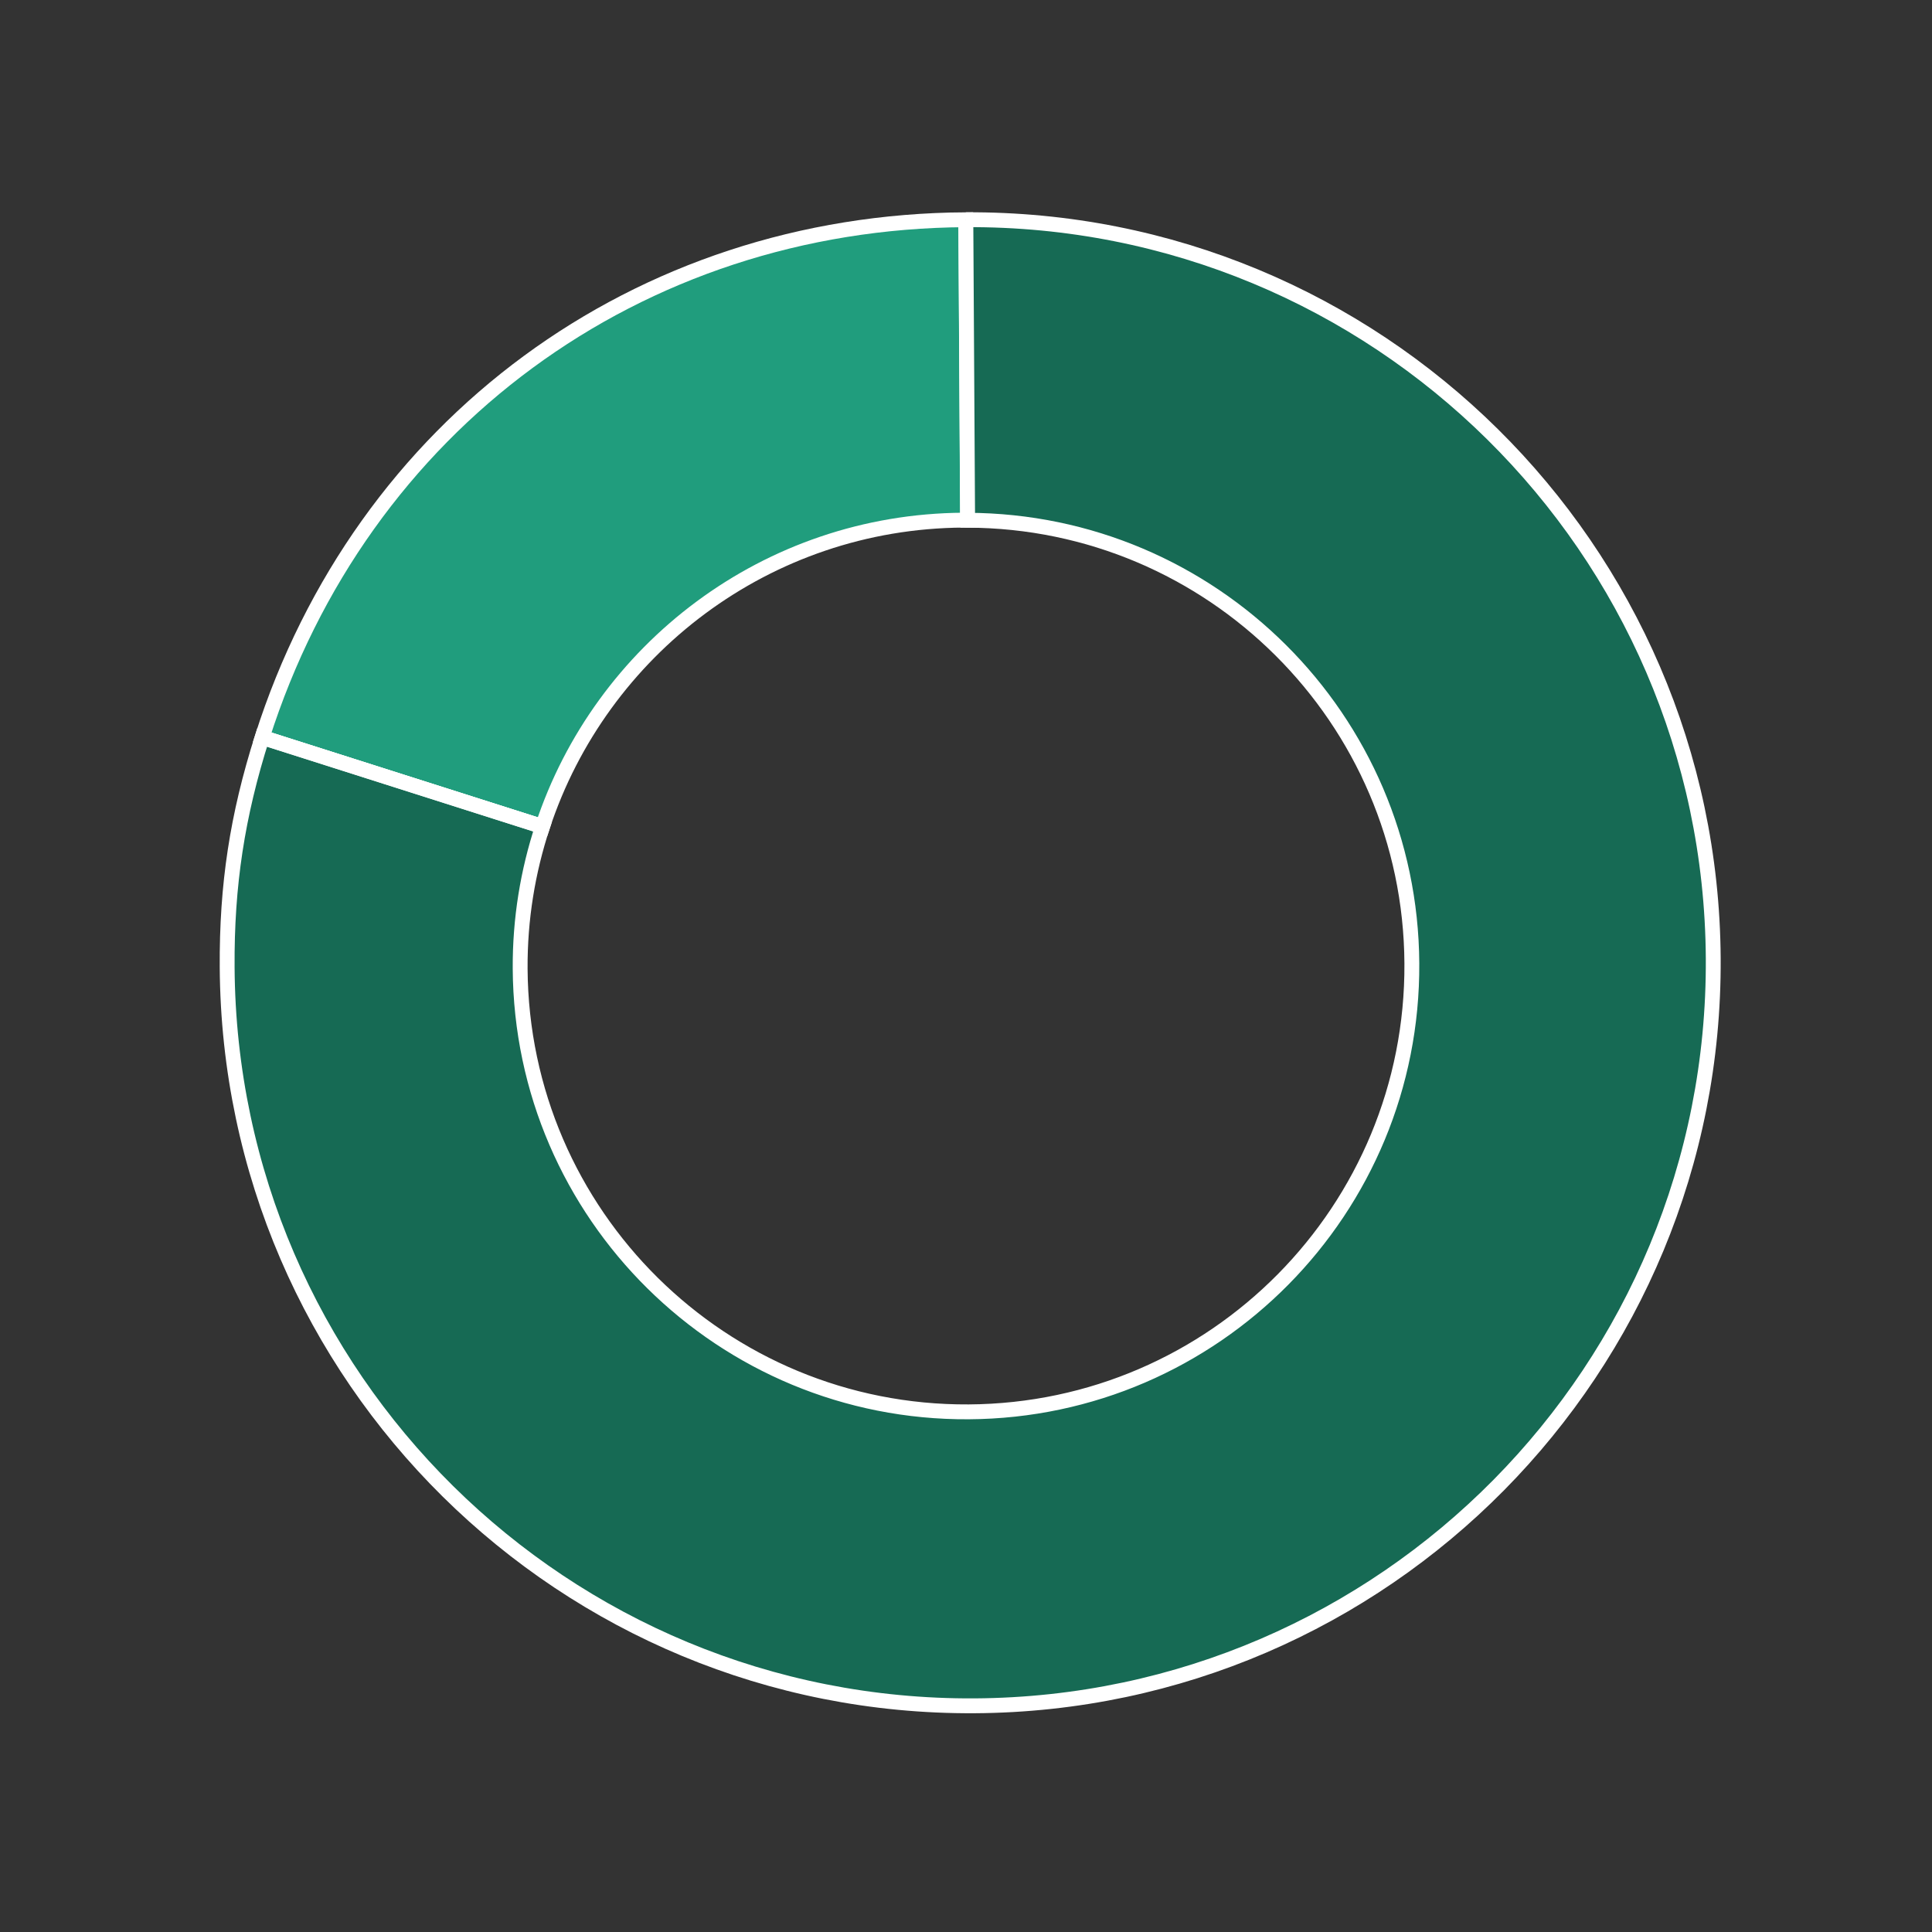 <?xml version="1.0" encoding="UTF-8"?>
<svg id="Layer_1" xmlns="http://www.w3.org/2000/svg" viewBox="0 0 260 260">
  <rect x="0" y="0" width="260" height="260" fill="#333333" stroke="none"/>
  <defs>
    <style>
      .cls-1 {
        fill: #209d7d;
      }

      .cls-1, .cls-2 {
        stroke: #fff;
        stroke-miterlimit: 10;
        stroke-width: 2px;
      }

      .cls-2 {
        fill: #166a54;
      }
    </style>
  </defs>
  <path class="cls-1" d="M73.01,111.24c7.84-23.82,30.18-41.08,56.63-41.24.19,0,.38.01.57.01l-.24-40.44c-44.18.26-81.29,27.56-94.69,69.66h0l37.73,12.01Z"/>
  <path class="cls-2" d="M129.98,29.57l.24,40.44c32.87.11,59.59,26.69,59.78,59.63.2,33.14-26.51,60.16-59.64,60.36s-60.16-26.51-60.36-59.64c-.04-6.68,1.03-13.1,3.01-19.12l-37.73-12.01c-3.35,10.53-4.78,19.88-4.71,30.93.33,55.23,45.36,99.73,100.59,99.4,55.23-.33,99.73-45.36,99.4-100.59-.33-55.23-45.36-99.73-100.59-99.4Z"/>
  <rect class="cls-2" x="54.15" y="85.44" height="39.59" transform="translate(-62.56 124.91) rotate(-72.34)"/>
</svg>